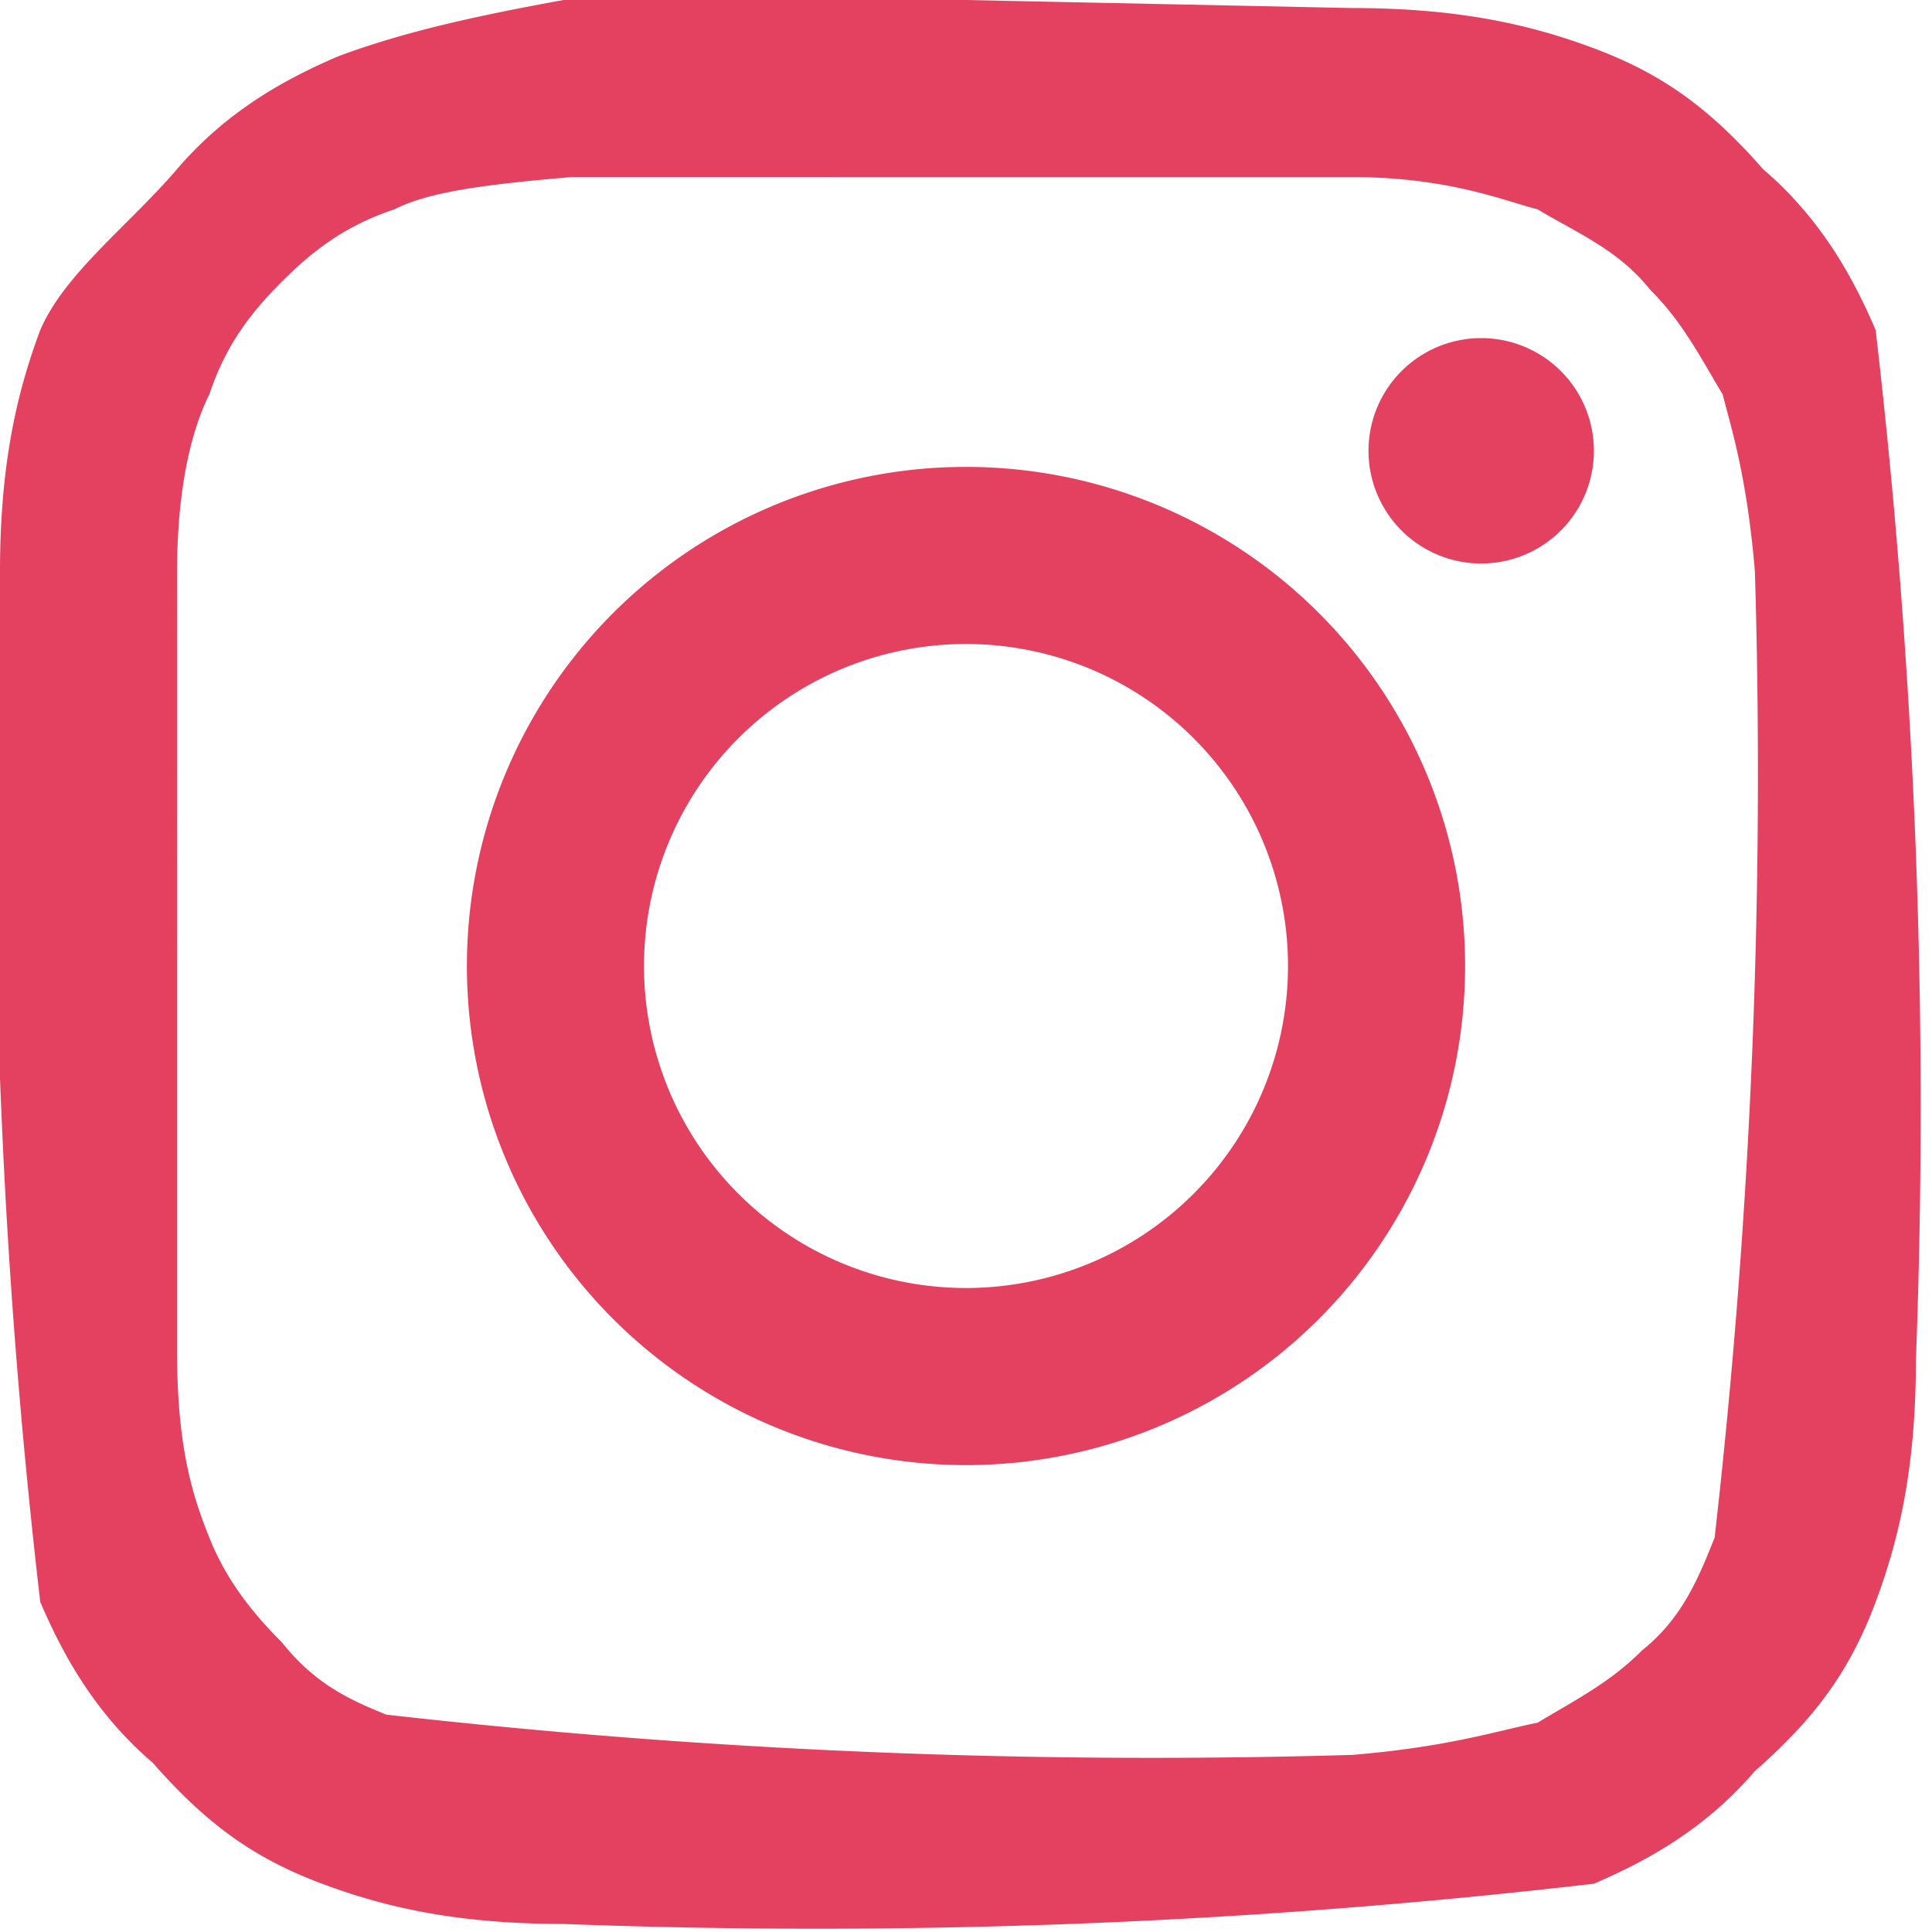 <svg fill="#E4405F" viewBox="0 0 24 24" xmlns="http://www.w3.org/2000/svg"><path d="M12 0H7C5.9.2 5 .4 4.2.7c-.7.3-1.4.7-2 1.4S.8 3.4.5 4.1c-.3.8-.5 1.7-.5 3a83.6 83.6 0 0 0 .5 12.8c.3.7.7 1.4 1.4 2 .7.8 1.3 1.2 2.1 1.5.8.3 1.7.5 3 .5a83.6 83.6 0 0 0 12.8-.5c.7-.3 1.4-.7 2-1.4.8-.7 1.2-1.3 1.5-2.1.3-.8.5-1.7.5-3a83.6 83.6 0 0 0-.5-12.8c-.3-.7-.7-1.4-1.4-2-.7-.8-1.3-1.2-2.1-1.5-.8-.3-1.7-.5-3-.5L12 0zm0 2.2h4.8c1.2 0 1.9.3 2.3.4.5.3 1 .5 1.4 1 .4.4.6.8.9 1.3.1.4.3 1 .4 2.2a84 84 0 0 1-.5 12c-.2.5-.4 1-.9 1.4-.4.4-.8.6-1.3.9-.5.1-1.1.3-2.3.4a84.5 84.5 0 0 1-12-.5c-.5-.2-.9-.4-1.3-.9-.4-.4-.7-.8-.9-1.3-.2-.5-.4-1.1-.4-2.3V7.1c0-1.1.2-1.8.4-2.2.2-.6.5-1 .9-1.4.4-.4.8-.7 1.4-.9.4-.2 1-.3 2.2-.4H12zm0 3.6a6.2 6.2 0 1 0 0 12.4 6.2 6.2 0 0 0 0-12.4zM12 16a4 4 0 1 1 0-8 4 4 0 0 1 0 8zm7.8-10.4a1.4 1.4 0 1 1-2.8 0 1.4 1.4 0 0 1 2.8 0z"/></svg>